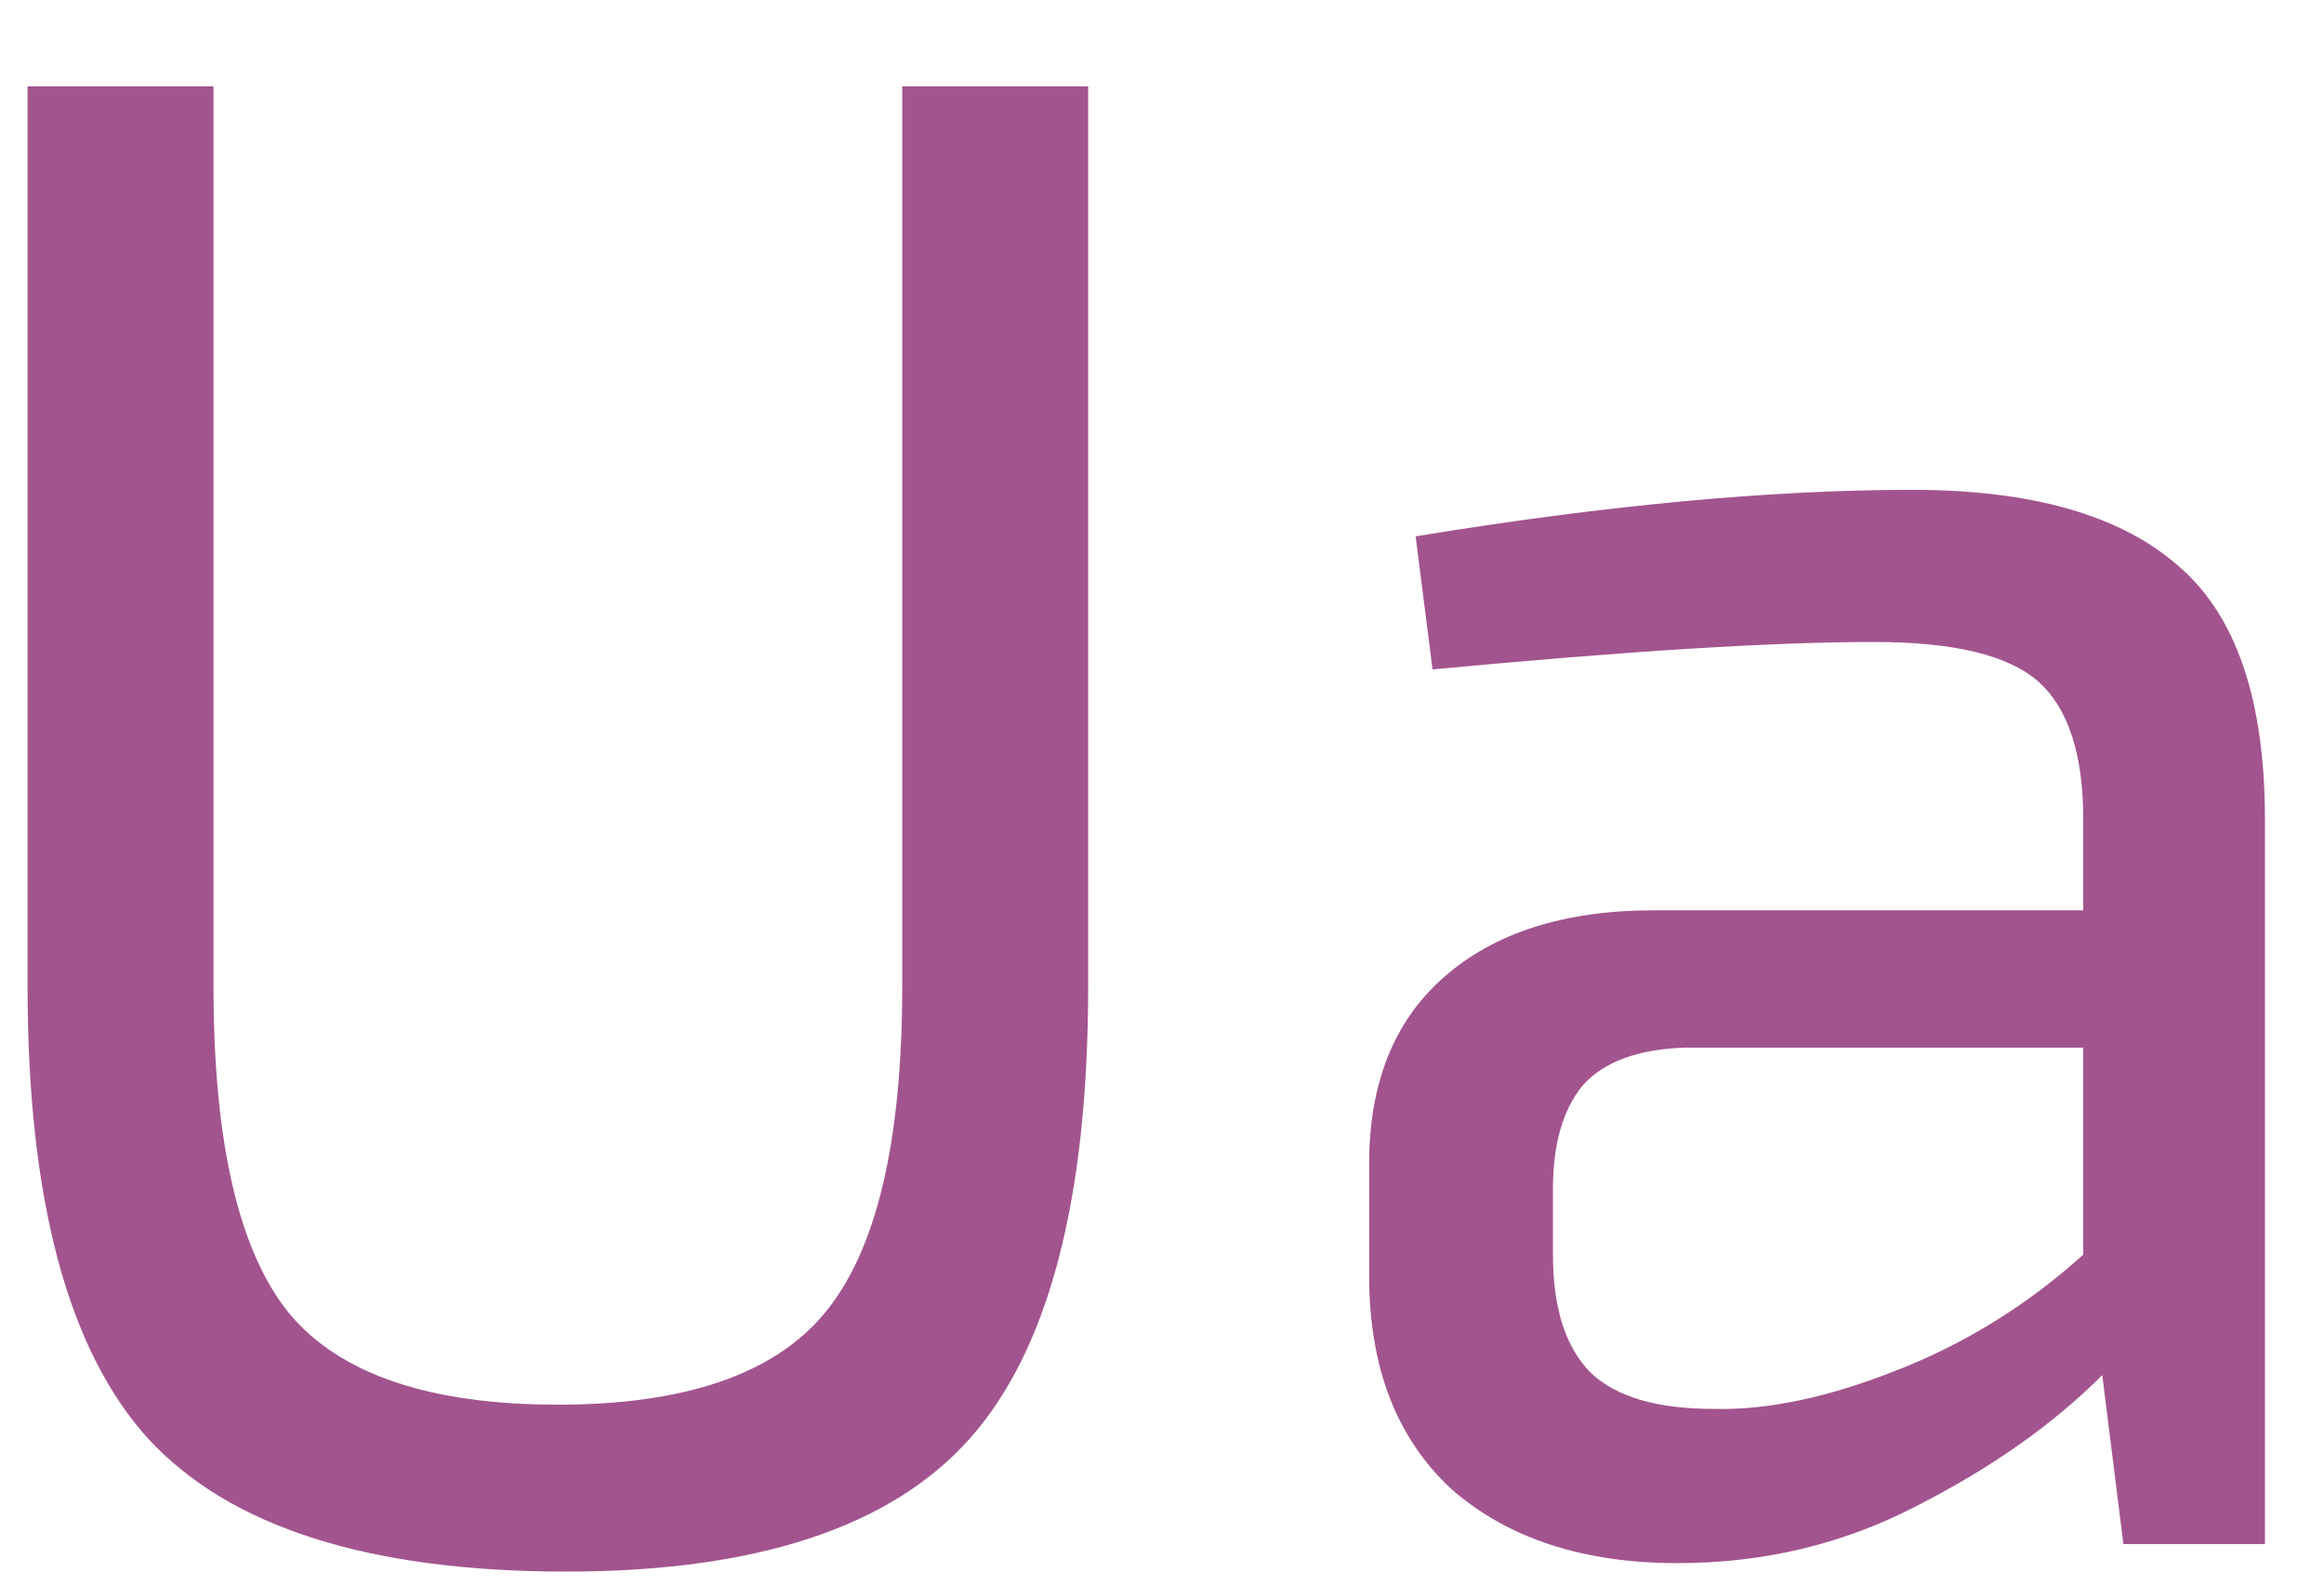 <svg width="22" height="15" viewBox="0 0 22 15" fill="none" xmlns="http://www.w3.org/2000/svg">
<path d="M10.301 0.817V9.337C10.301 11.35 9.928 12.777 9.181 13.617C8.434 14.457 7.161 14.877 5.361 14.877C3.494 14.877 2.174 14.457 1.401 13.617C0.641 12.777 0.261 11.35 0.261 9.337V0.817H2.021V9.337C2.021 10.817 2.261 11.85 2.741 12.437C3.221 13.01 4.068 13.297 5.281 13.297C6.481 13.297 7.321 13.01 7.801 12.437C8.294 11.85 8.541 10.817 8.541 9.337V0.817H10.301ZM13.561 6.337L13.401 5.077C15.188 4.784 16.755 4.637 18.101 4.637C19.235 4.637 20.075 4.877 20.621 5.357C21.168 5.824 21.441 6.624 21.441 7.757V14.617H20.101L19.901 13.017C19.435 13.484 18.848 13.897 18.141 14.257C17.448 14.617 16.695 14.797 15.881 14.797C14.988 14.797 14.275 14.564 13.741 14.097C13.221 13.617 12.961 12.944 12.961 12.077V11.017C12.961 10.257 13.195 9.67 13.661 9.257C14.141 8.83 14.808 8.617 15.661 8.617H19.721V7.757C19.721 7.144 19.581 6.71 19.301 6.457C19.021 6.204 18.501 6.077 17.741 6.077C16.781 6.077 15.388 6.164 13.561 6.337ZM14.701 11.257V11.877C14.701 12.384 14.821 12.757 15.061 12.997C15.301 13.224 15.688 13.337 16.221 13.337C16.728 13.35 17.301 13.23 17.941 12.977C18.595 12.724 19.188 12.357 19.721 11.877V9.917H15.961C15.508 9.93 15.181 10.05 14.981 10.277C14.795 10.504 14.701 10.83 14.701 11.257Z" fill="#A2548E"/>
</svg>
